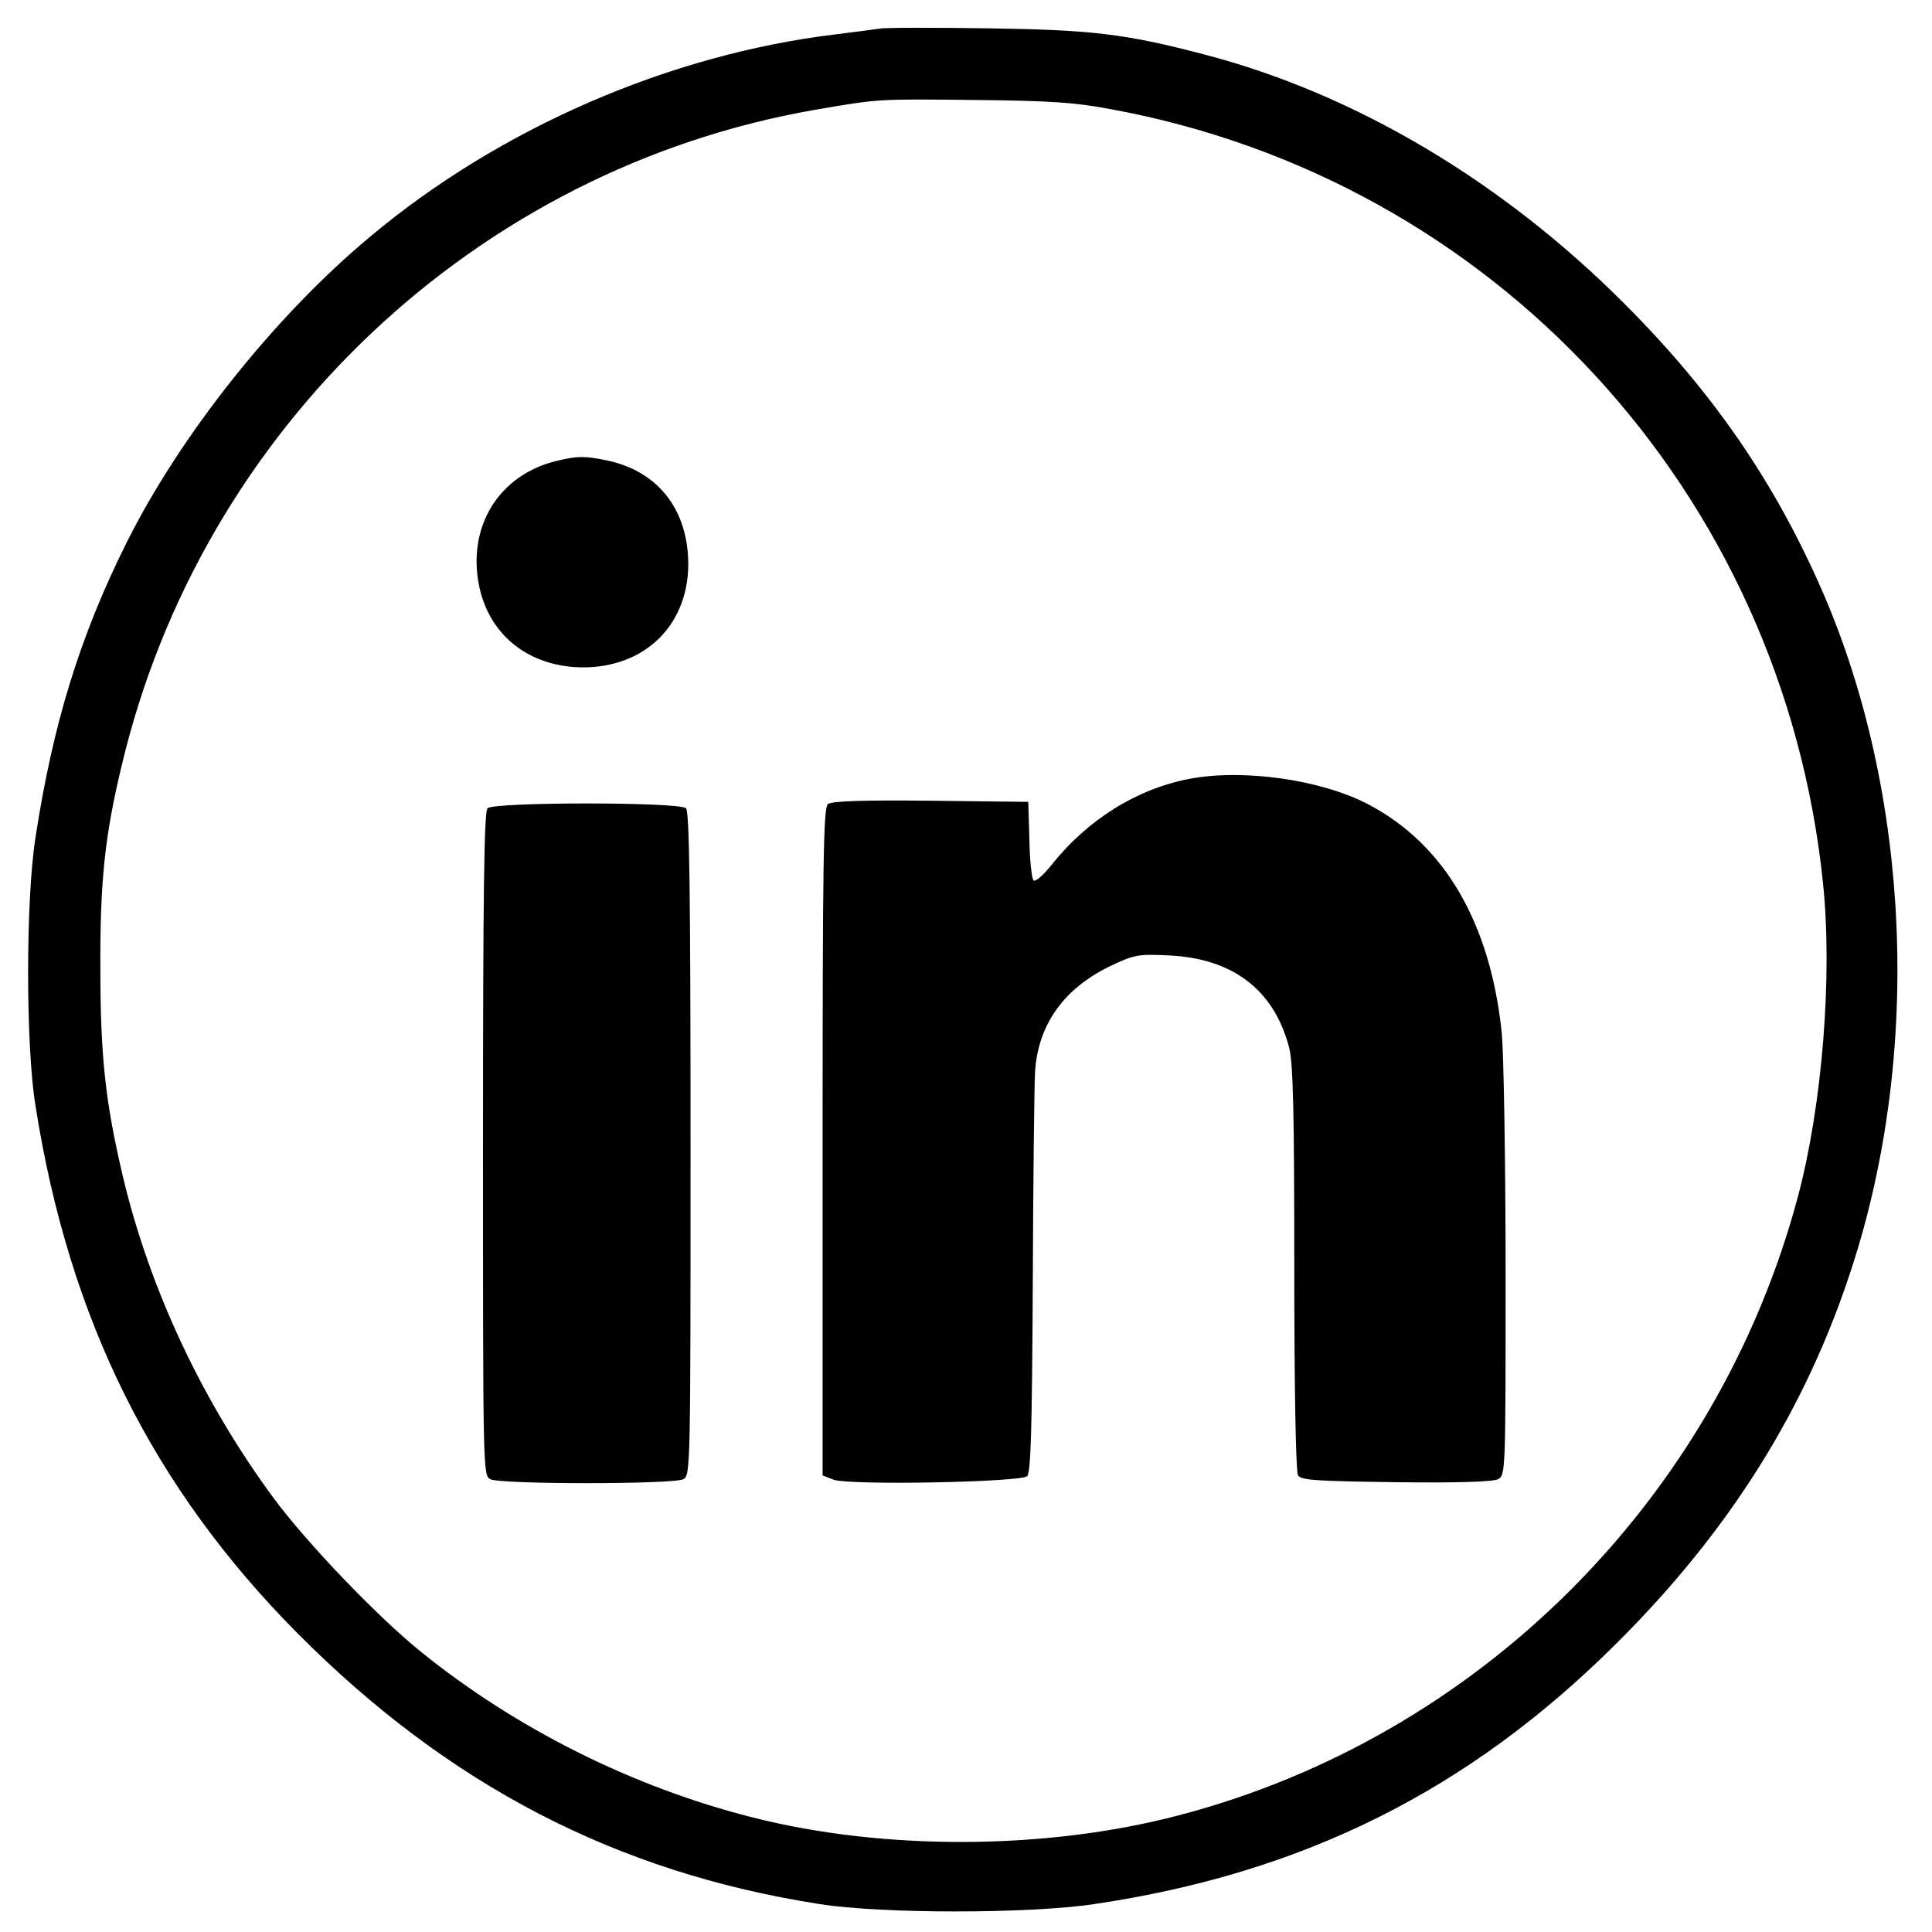 <svg  xmlns="http://www.w3.org/2000/svg"
  viewBox="0 0 512 512"
 >
<g transform="translate(0,512) scale(0.1,-0.1)"
 stroke="none">
<path d="M2330 5044 c-14 -2 -65 -9 -115 -15 -441 -53 -892 -249 -1235 -537
-253 -211 -502 -525 -644 -809 -124 -248 -196 -482 -242 -783 -26 -165 -26
-551 0 -710 89 -566 310 -1011 695 -1399 400 -402 844 -633 1383 -717 163 -26
555 -26 728 0 553 82 991 300 1382 689 302 300 505 624 626 999 185 569 155
1253 -78 1790 -126 289 -290 528 -525 763 -324 325 -714 556 -1111 660 -213
56 -301 66 -579 70 -143 2 -271 2 -285 -1z m612 -213 c1018 -186 1782 -1015
1889 -2050 26 -247 -2 -590 -66 -831 -214 -802 -845 -1433 -1642 -1641 -350
-92 -781 -94 -1130 -5 -316 80 -626 235 -878 439 -114 92 -299 285 -387 403
-191 258 -332 558 -403 859 -46 196 -59 316 -59 550 -1 230 12 351 56 534 211
895 940 1584 1838 1740 168 29 164 29 425 26 194 -2 262 -6 357 -24z"/>
<path d="M1477 3899 c-154 -36 -240 -174 -207 -333 26 -124 122 -205 254 -214
174 -10 299 103 300 272 0 144 -79 246 -212 275 -60 13 -82 13 -135 0z"/>
<path d="M3152 3056 c-140 -27 -270 -108 -366 -229 -21 -26 -42 -45 -47 -40
-5 5 -10 53 -11 108 l-3 100 -259 3 c-182 2 -263 -1 -272 -9 -12 -10 -14 -158
-14 -895 l0 -884 28 -11 c40 -16 498 -7 514 9 10 10 13 128 15 510 1 273 4
526 6 562 8 126 78 223 204 282 59 28 71 30 151 26 169 -8 278 -91 318 -243
11 -39 14 -172 14 -585 0 -319 4 -541 10 -550 8 -13 50 -15 259 -18 166 -2
257 1 271 8 20 11 20 19 20 544 0 297 -5 580 -10 637 -30 293 -152 502 -355
608 -125 65 -330 94 -473 67z"/>
<path d="M1292 2978 c-9 -9 -12 -220 -12 -890 0 -857 0 -878 19 -888 26 -14
486 -14 512 0 19 10 19 31 19 888 0 670 -3 881 -12 890 -17 17 -509 17 -526 0z"/>
</g>
</svg>
